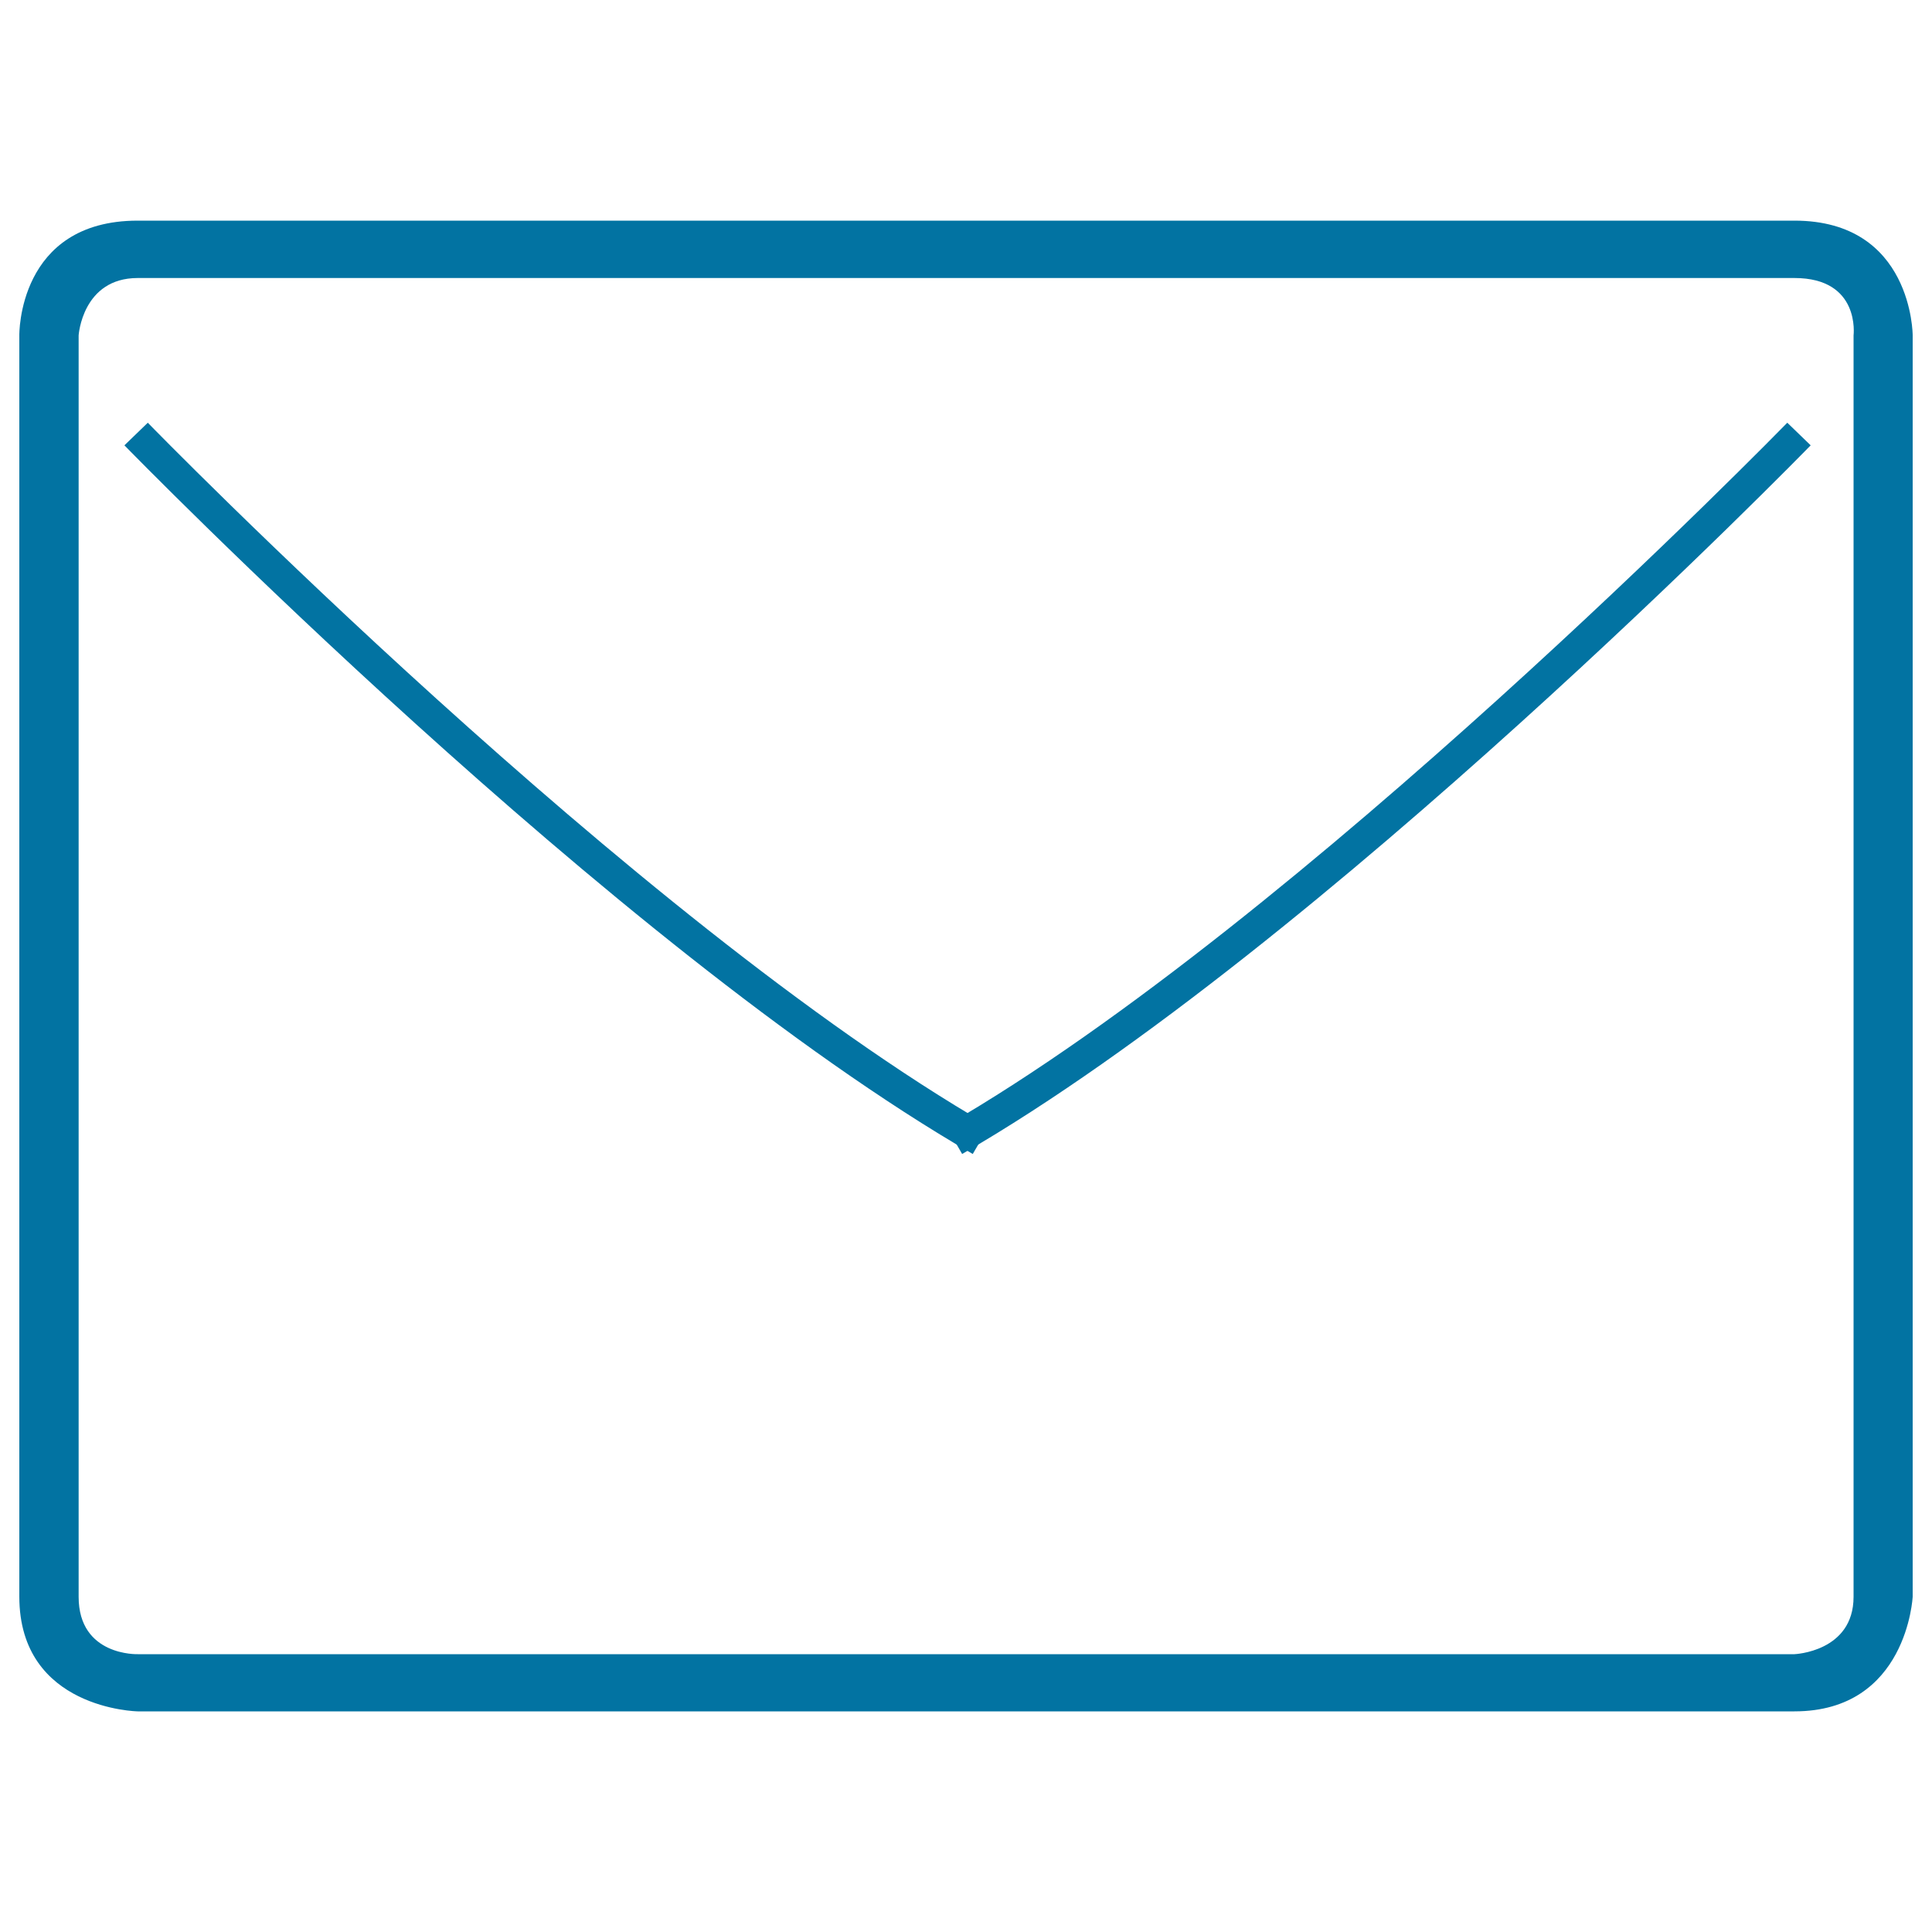 <svg xmlns="http://www.w3.org/2000/svg" viewBox="0 0 1000 1000" style="fill:#0273a2">
<title>Internal Mailbox SVG icon</title>
<path d="M928.8,114.2H71.3C9,114.2,10,173.6,10,173.6v652.8c0,58.4,61.3,59.4,61.3,59.4h857.5c58.4,0,61.2-59.4,61.2-59.4l0-652.9C990,173.6,990,114.2,928.8,114.2L928.8,114.2z M959.4,173.6v652.9c0,28.5-30.6,29.7-30.6,29.7l-857.5,0c0,0-30.6,1.1-30.6-29.7l0-652.9c0,0,1.9-29.7,30.6-29.7h857.5C963.1,143.9,959.4,173.6,959.4,173.6z"/><path d="M503.5,597.3C317.3,489.8,66.9,233.1,64.4,230.5l12.1-11.7c2.5,2.6,251.3,257.6,435.5,363.9L503.5,597.3z"/><path d="M498,597.3l-8.4-14.6c184.2-106.3,433-361.4,435.5-363.9l12.1,11.7C934.7,233.1,684.2,489.8,498,597.3z"/>
</svg>